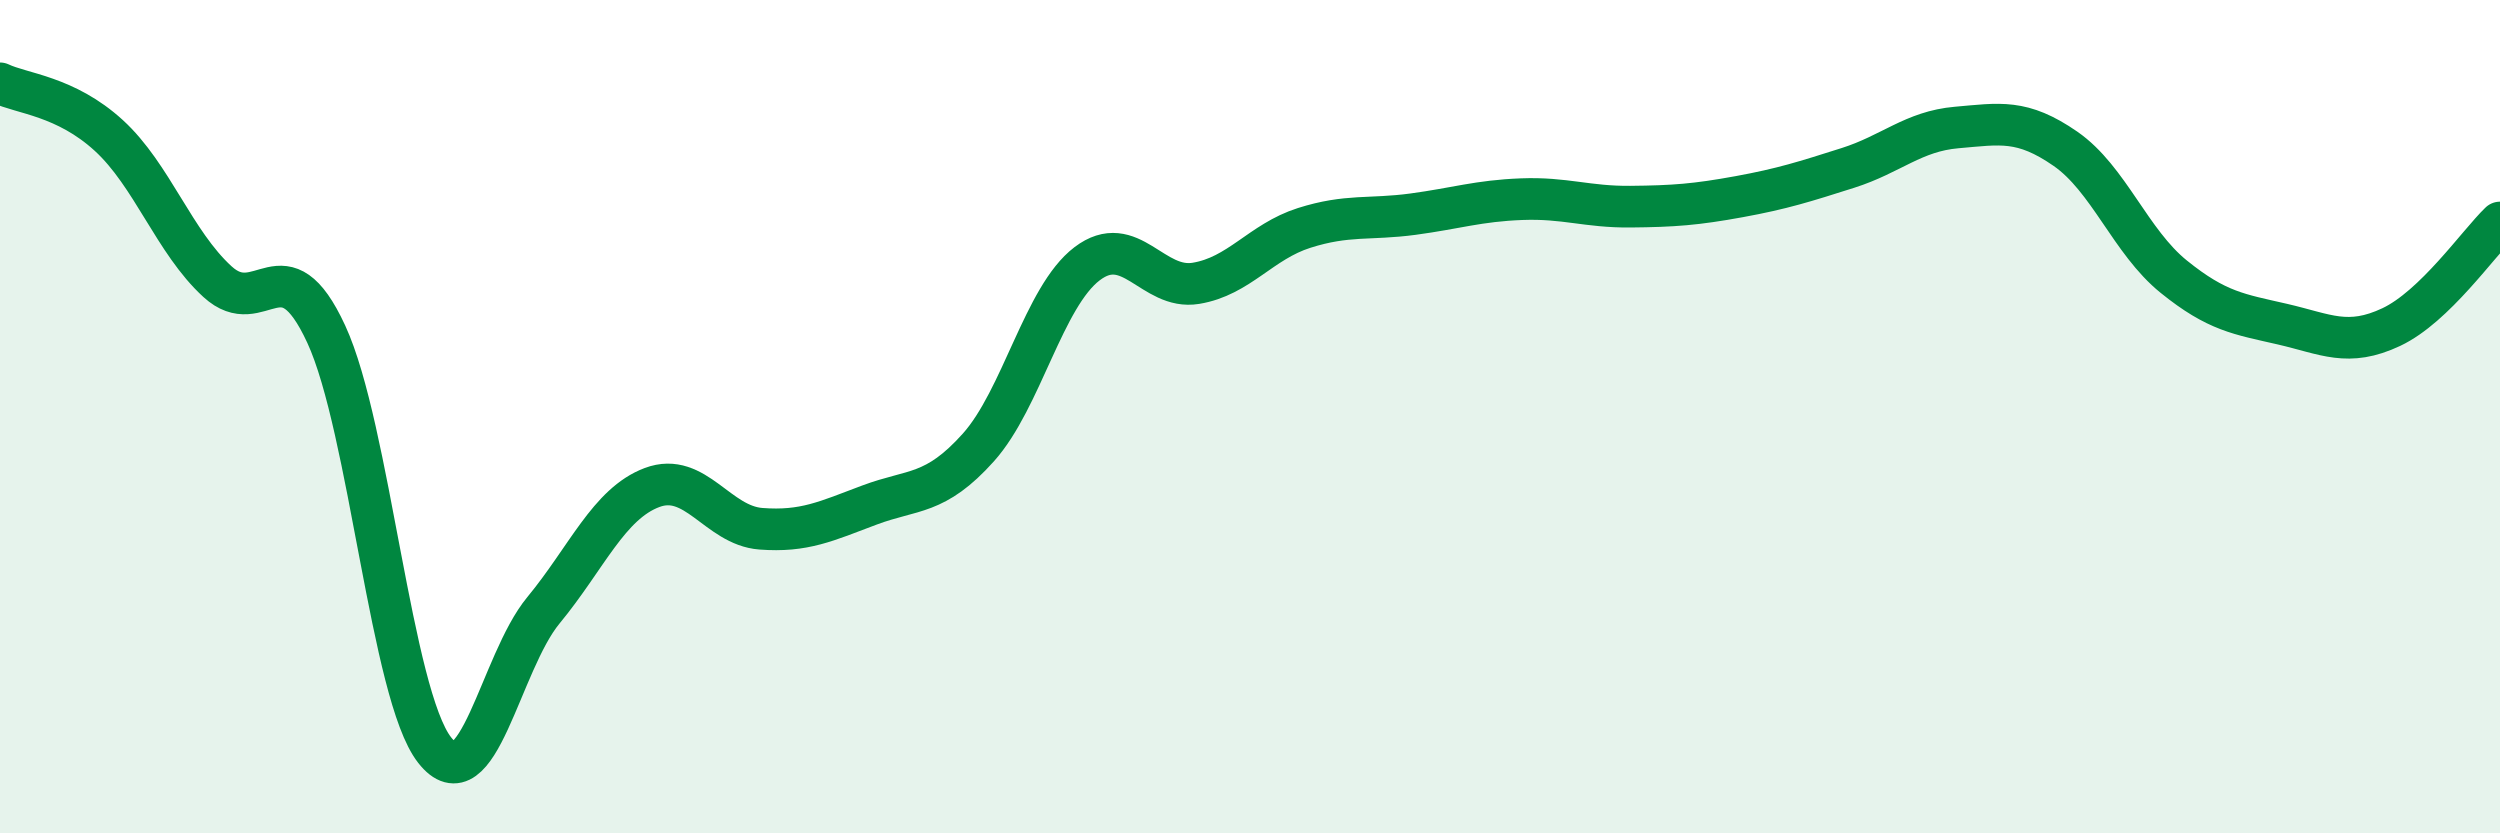 
    <svg width="60" height="20" viewBox="0 0 60 20" xmlns="http://www.w3.org/2000/svg">
      <path
        d="M 0,2 C 0.52,2.25 1.57,2.3 2.61,3.25 C 3.65,4.2 4.18,5.81 5.22,6.76 C 6.26,7.71 6.79,5.77 7.83,8.02 C 8.87,10.27 9.39,16.67 10.43,18 C 11.47,19.33 12,15.91 13.04,14.65 C 14.08,13.39 14.61,12.09 15.65,11.7 C 16.69,11.31 17.22,12.61 18.26,12.69 C 19.3,12.77 19.83,12.51 20.87,12.12 C 21.91,11.73 22.44,11.9 23.48,10.74 C 24.52,9.58 25.05,7.12 26.09,6.33 C 27.13,5.54 27.66,6.97 28.7,6.8 C 29.74,6.63 30.26,5.8 31.3,5.47 C 32.34,5.14 32.87,5.28 33.91,5.14 C 34.95,5 35.48,4.82 36.52,4.78 C 37.56,4.74 38.09,4.97 39.13,4.96 C 40.17,4.95 40.7,4.91 41.74,4.72 C 42.78,4.53 43.31,4.36 44.35,4.03 C 45.39,3.7 45.92,3.15 46.96,3.06 C 48,2.97 48.53,2.85 49.57,3.57 C 50.61,4.29 51.13,5.8 52.17,6.64 C 53.21,7.48 53.74,7.54 54.78,7.78 C 55.82,8.02 56.35,8.34 57.39,7.85 C 58.43,7.36 59.48,5.84 60,5.34L60 20L0 20Z"
        fill="#008740"
        opacity="0.1"
        stroke-linecap="round"
        stroke-linejoin="round"
      />
      <path
        d="M 0,2 C 0.52,2.25 1.57,2.3 2.61,3.25 C 3.65,4.2 4.18,5.81 5.22,6.76 C 6.26,7.71 6.79,5.77 7.83,8.02 C 8.87,10.27 9.39,16.67 10.43,18 C 11.47,19.33 12,15.91 13.04,14.65 C 14.08,13.39 14.61,12.09 15.65,11.7 C 16.69,11.31 17.22,12.61 18.26,12.69 C 19.3,12.77 19.83,12.51 20.87,12.12 C 21.91,11.73 22.44,11.9 23.48,10.74 C 24.52,9.58 25.05,7.12 26.09,6.33 C 27.13,5.54 27.66,6.97 28.7,6.8 C 29.74,6.63 30.26,5.8 31.3,5.47 C 32.34,5.14 32.87,5.28 33.91,5.14 C 34.95,5 35.48,4.82 36.52,4.78 C 37.56,4.74 38.09,4.97 39.13,4.96 C 40.17,4.95 40.7,4.91 41.74,4.72 C 42.78,4.53 43.31,4.36 44.35,4.03 C 45.39,3.7 45.92,3.15 46.96,3.06 C 48,2.97 48.53,2.85 49.57,3.57 C 50.61,4.29 51.13,5.8 52.17,6.64 C 53.21,7.48 53.74,7.54 54.78,7.78 C 55.82,8.02 56.35,8.34 57.39,7.85 C 58.43,7.36 59.48,5.84 60,5.34"
        stroke="#008740"
        stroke-width="1"
        fill="none"
        stroke-linecap="round"
        stroke-linejoin="round"
      />
    </svg>
  